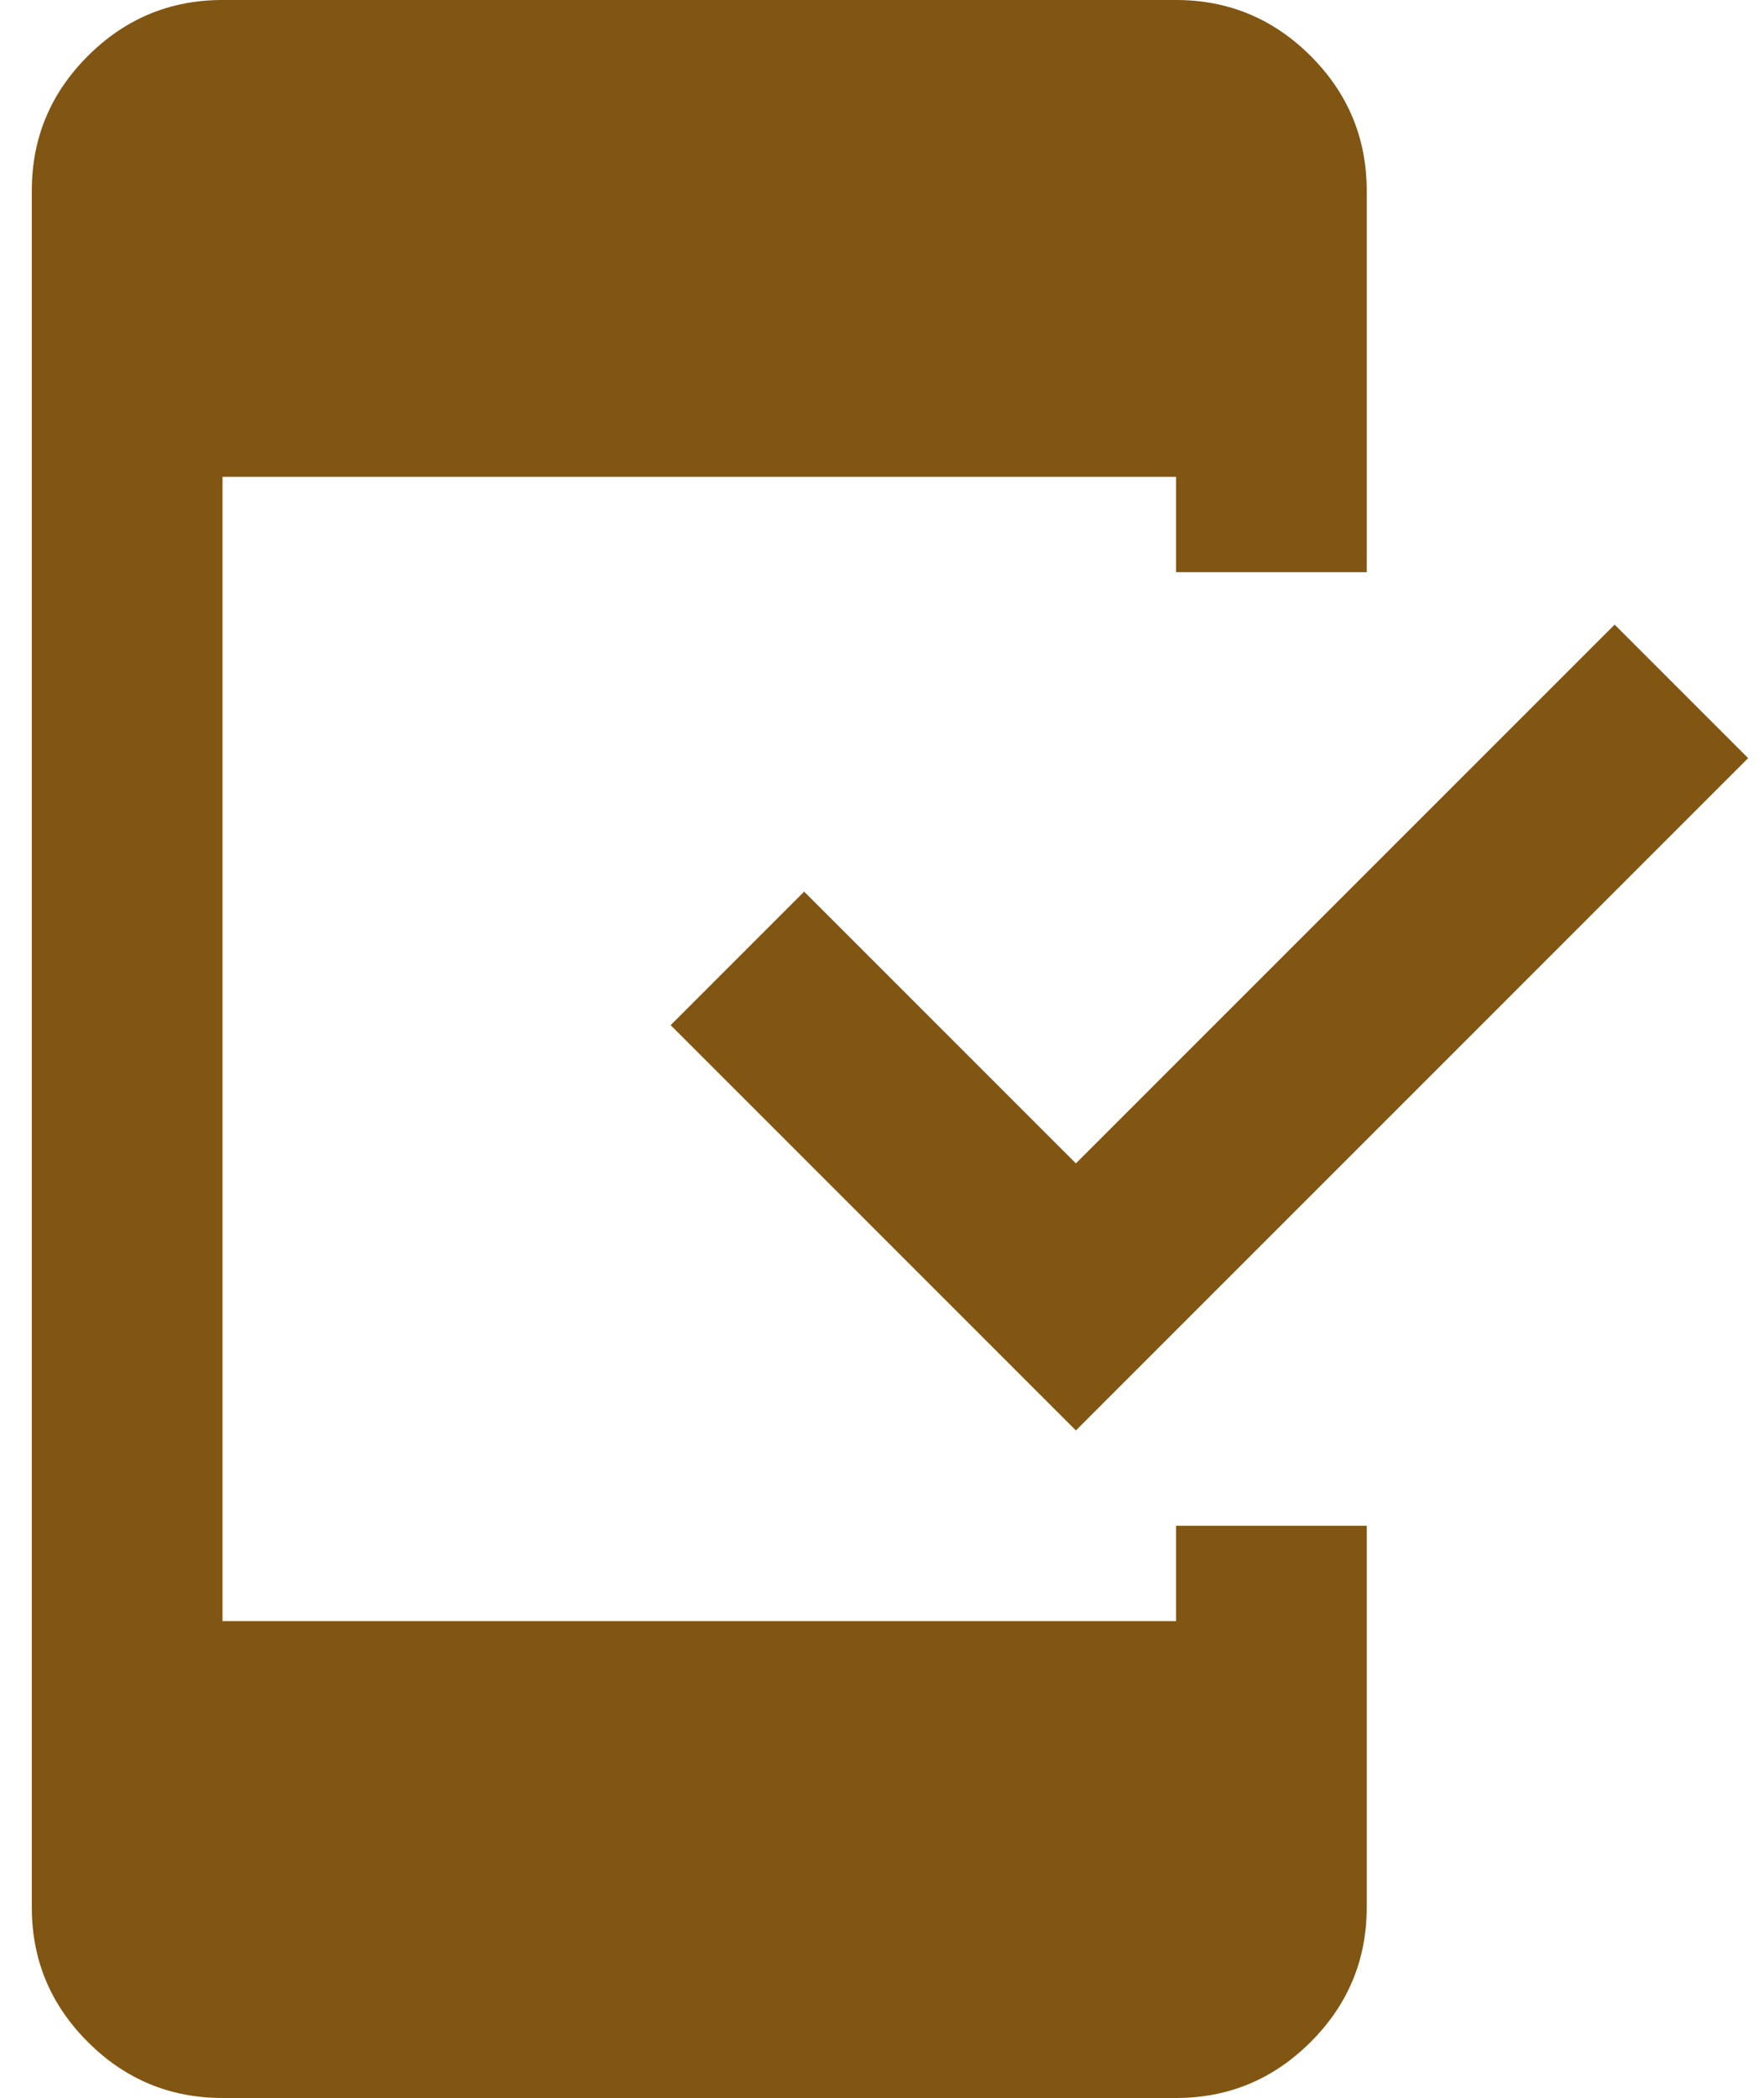 <svg width="37" height="44" viewBox="0 0 37 44" fill="none" xmlns="http://www.w3.org/2000/svg">
<path d="M4.667 44C3.567 44 2.625 43.608 1.842 42.825C1.058 42.042 0.667 41.1 0.667 40V4C0.667 2.9 1.058 1.958 1.842 1.175C2.625 0.392 3.567 0 4.667 0H24.667C25.767 0 26.708 0.392 27.492 1.175C28.275 1.958 28.667 2.9 28.667 4V12H24.667V10H4.667V34H24.667V32H28.667V40C28.667 41.1 28.275 42.042 27.492 42.825C26.708 43.608 25.767 44 24.667 44H4.667ZM22.567 30L14.067 21.5L16.867 18.7L22.567 24.4L33.867 13.1L36.667 15.9L22.567 30Z" fill="#815512"/>
</svg>
